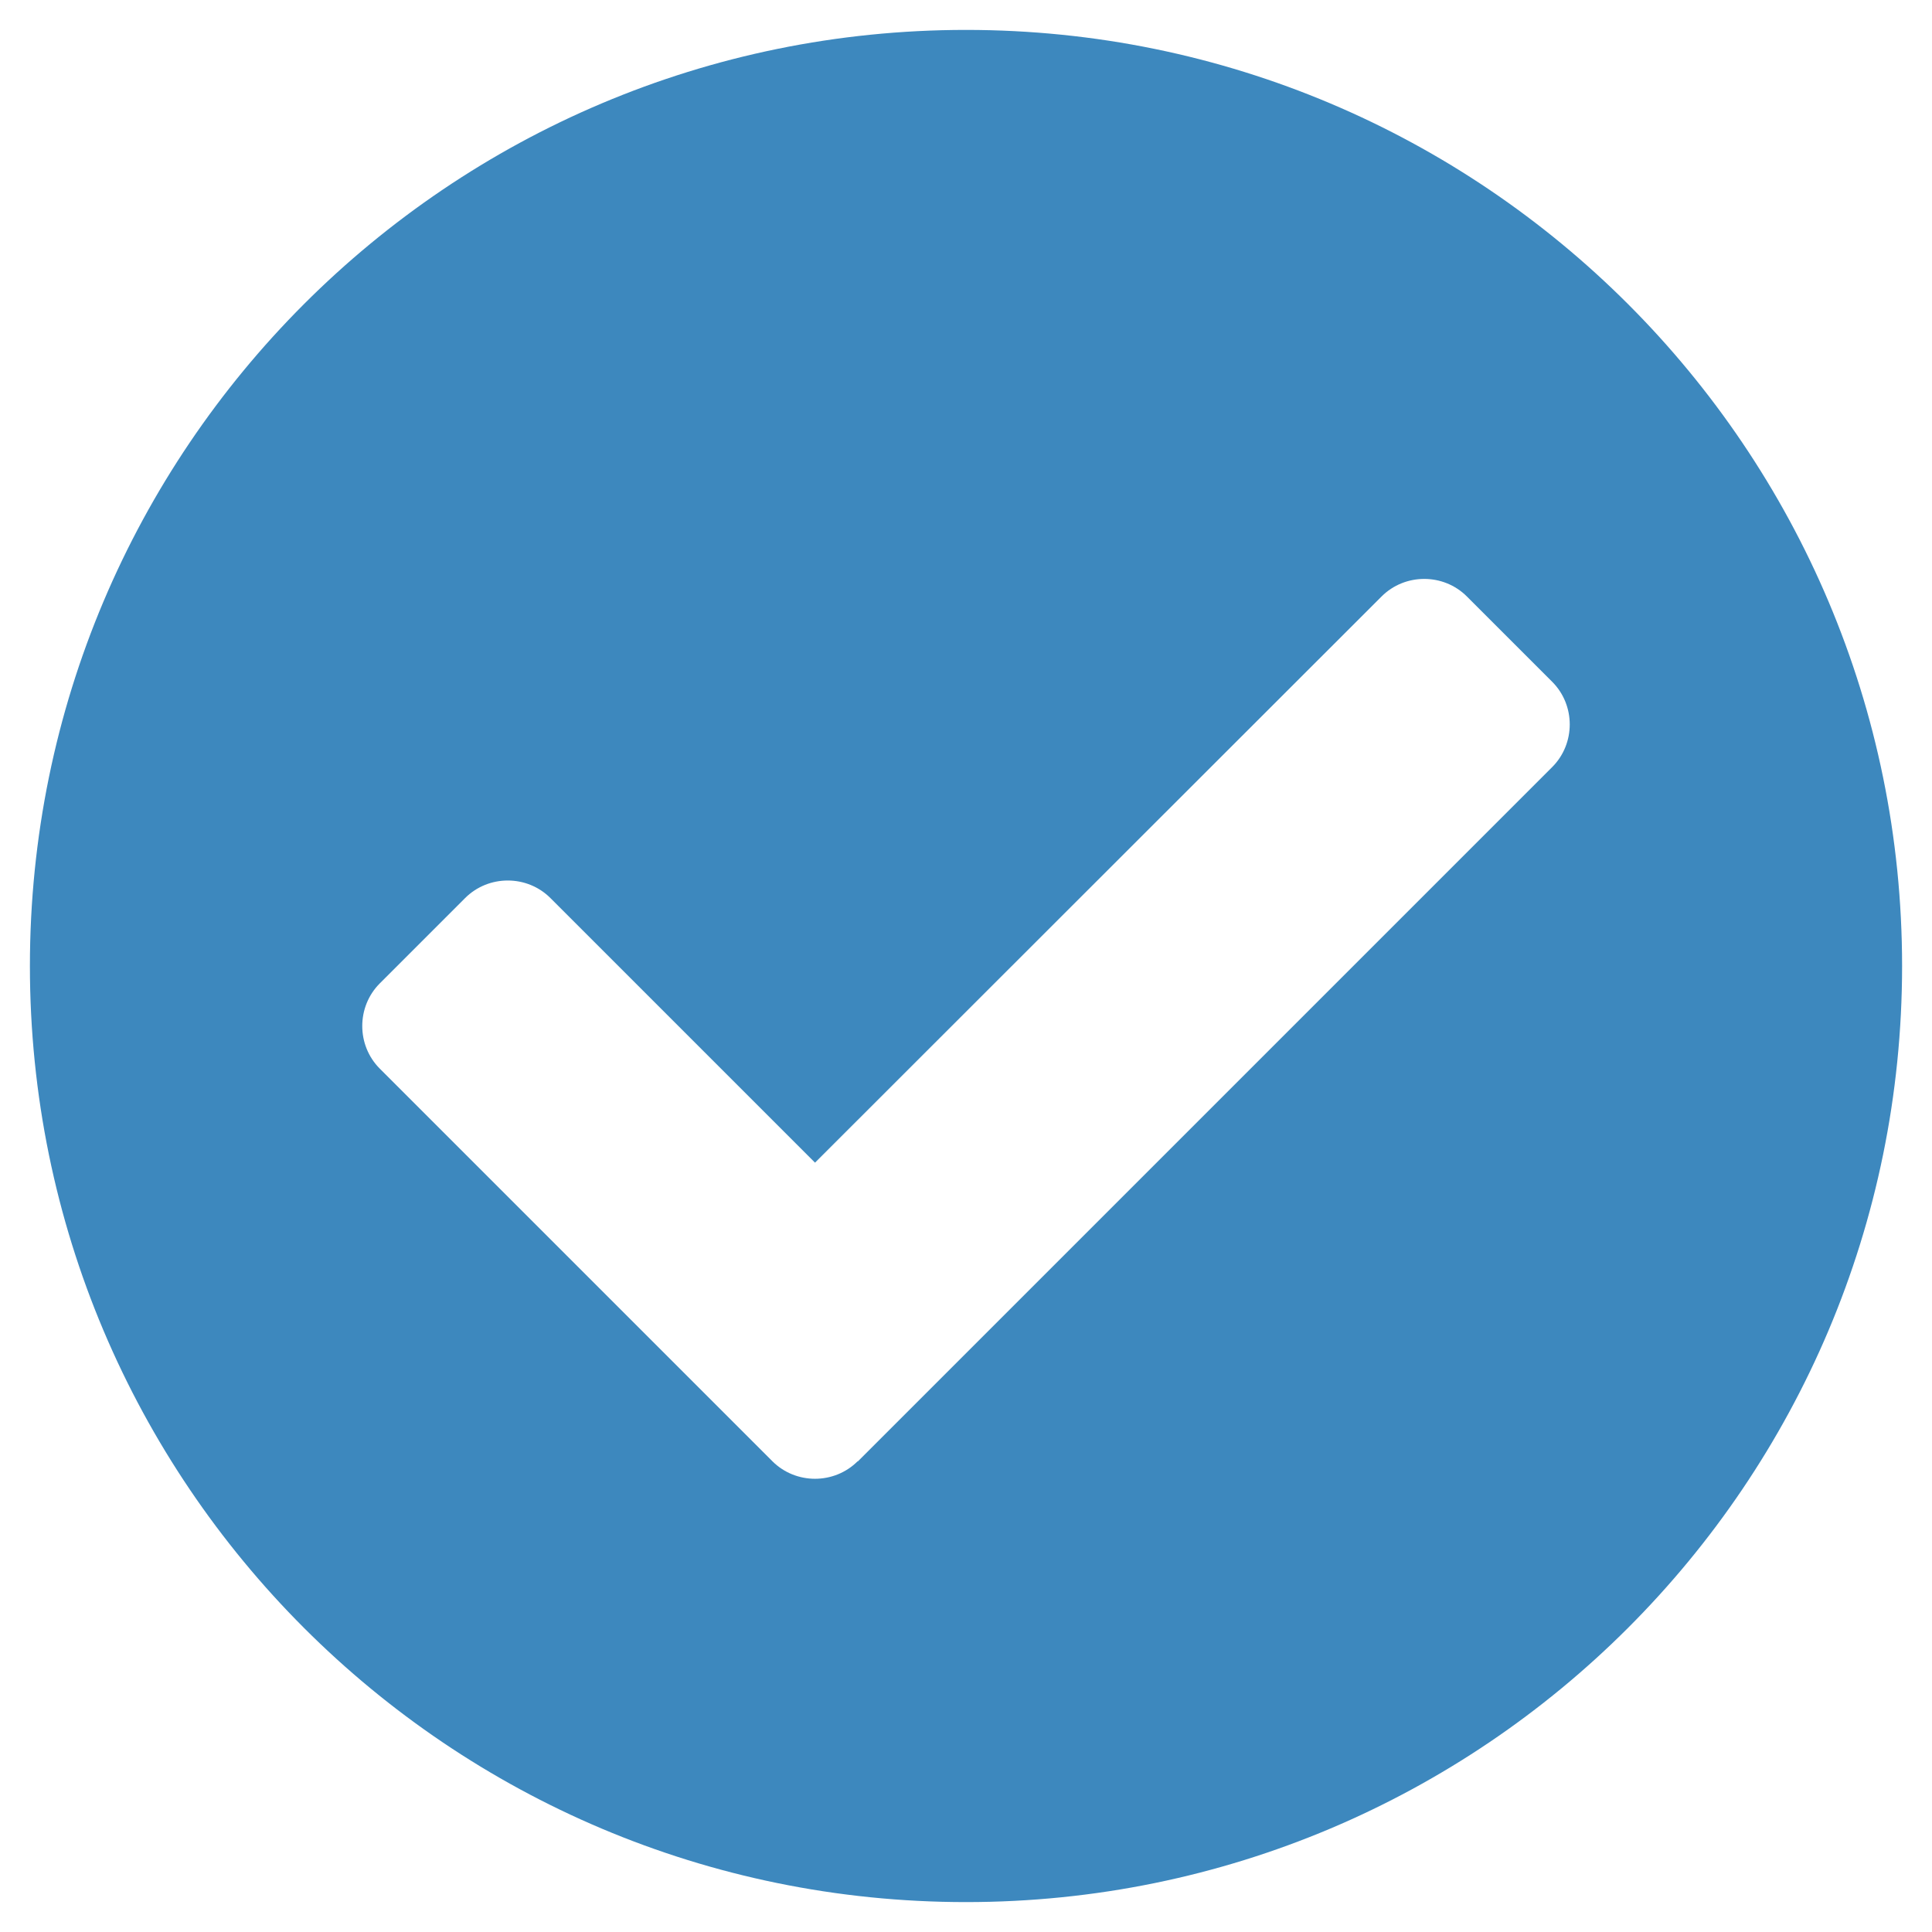 <?xml version="1.0" encoding="UTF-8" standalone="no"?> <svg xmlns="http://www.w3.org/2000/svg" xmlns:xlink="http://www.w3.org/1999/xlink" version="1.1" width="1080" height="1080" viewBox="0 0 1080 1080" xml:space="preserve"> <desc>Created with Fabric.js 5.2.4</desc> <defs> </defs> <rect x="0" y="0" width="100%" height="100%" fill="transparent"></rect> <g transform="matrix(1 0 0 1 540 540)" id="ad16aba9-7c7a-4996-bbde-950d5e6b2dc7"> <rect style="stroke: none; stroke-width: 1; stroke-dasharray: none; stroke-linecap: butt; stroke-dashoffset: 0; stroke-linejoin: miter; stroke-miterlimit: 4; fill: rgb(255,255,255); fill-rule: nonzero; opacity: 1; visibility: hidden;" vector-effect="non-scaling-stroke" x="-540" y="-540" rx="0" ry="0" width="1080" height="1080"></rect> </g> <g transform="matrix(1 0 0 1 540 540)" id="90a0b358-0155-4b0d-817b-ed388fde6dde"> </g> <g transform="matrix(2.11 0 0 2.11 540 540)"> <path style="stroke: none; stroke-width: 1; stroke-dasharray: none; stroke-linecap: butt; stroke-dashoffset: 0; stroke-linejoin: miter; stroke-miterlimit: 4; fill: rgb(61,136,190); fill-rule: nonzero; opacity: 1;" transform=" translate(-256, -256)" d="M 504 256 C 504 393 393 504 256 504 C 119 504 8 393 8 256 C 8 119 119 8 256 8 C 393 8 504 119 504 256 z M 227.3 387.3 L 411.3 203.3 C 417.5 197.1 417.5 186.9 411.3 180.7 L 388.7 158.1 C 382.5 151.9 372.3 151.9 366.1 158.1 L 216 308.1 L 145.9 238 C 139.7 231.8 129.5 231.8 123.3 238 L 100.7 260.6 C 94.5 266.8 94.5 277 100.7 283.2 L 204.7 387.2 C 210.9 393.4 221.1 393.4 227.3 387.2 z" stroke-linecap="round"></path> </g> <g transform="matrix(NaN NaN NaN NaN 0 0)"> <g style=""> </g> </g> </svg> 